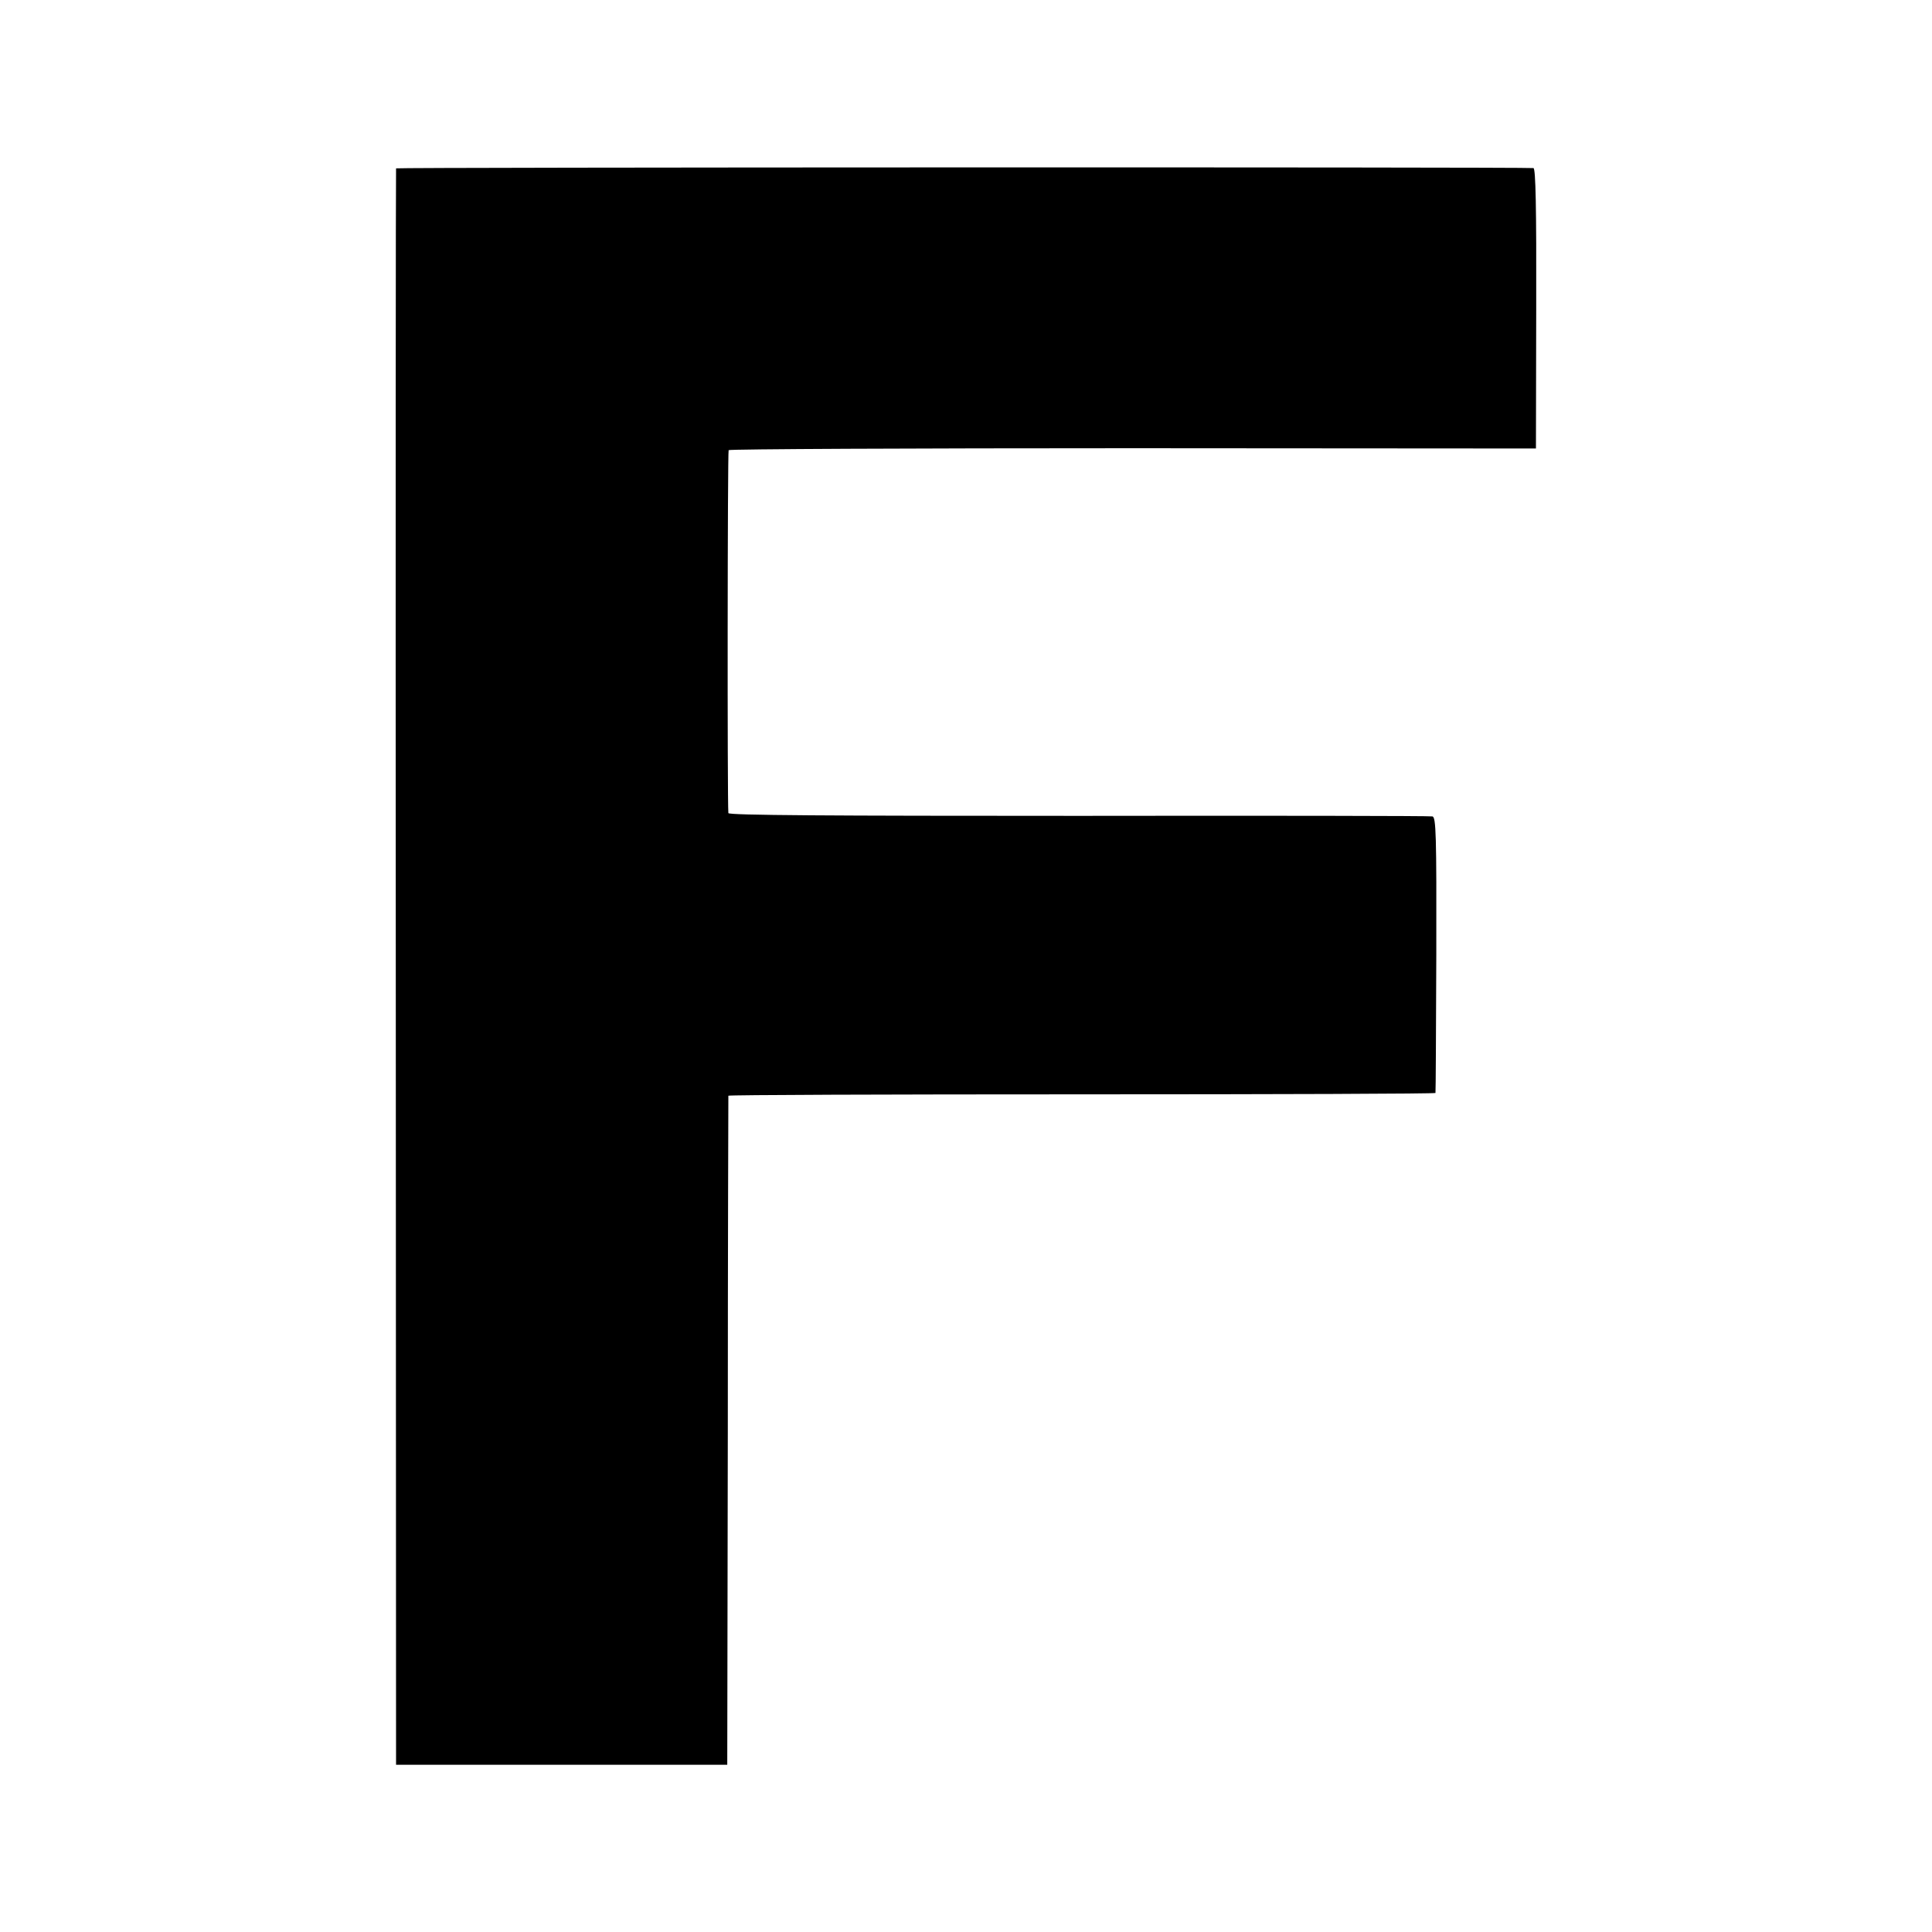 <?xml version="1.0" standalone="no"?>
<!DOCTYPE svg PUBLIC "-//W3C//DTD SVG 20010904//EN"
        "http://www.w3.org/TR/2001/REC-SVG-20010904/DTD/svg10.dtd">
<svg version="1.0" xmlns="http://www.w3.org/2000/svg"
     width="700pt" height="700pt" viewBox="0 0 700 700"
     preserveAspectRatio="xMidYMid meet">
    <g transform="translate(0,700) scale(0.1,-0.1)"
       fill="#000000" stroke="none">
        <path d="M1435 6390 c-1 -3 -2 -1305 -1 -2895 l1 -2889 600 0 600 0 2 1209 c0
666 2 1212 2 1215 1 3 577 5 1281 5 704 0 1281 2 1281 5 1 3 2 229 3 502 1
435 -1 497 -14 500 -8 2 -585 3 -1282 2 -905 0 -1268 2 -1269 10 -4 45 -3
1309 1 1315 3 4 662 7 1465 7 l1460 -1 1 508 c1 366 -2 507 -10 508 -39 4
-4118 3 -4121 -1z"/>
    </g>
</svg>
